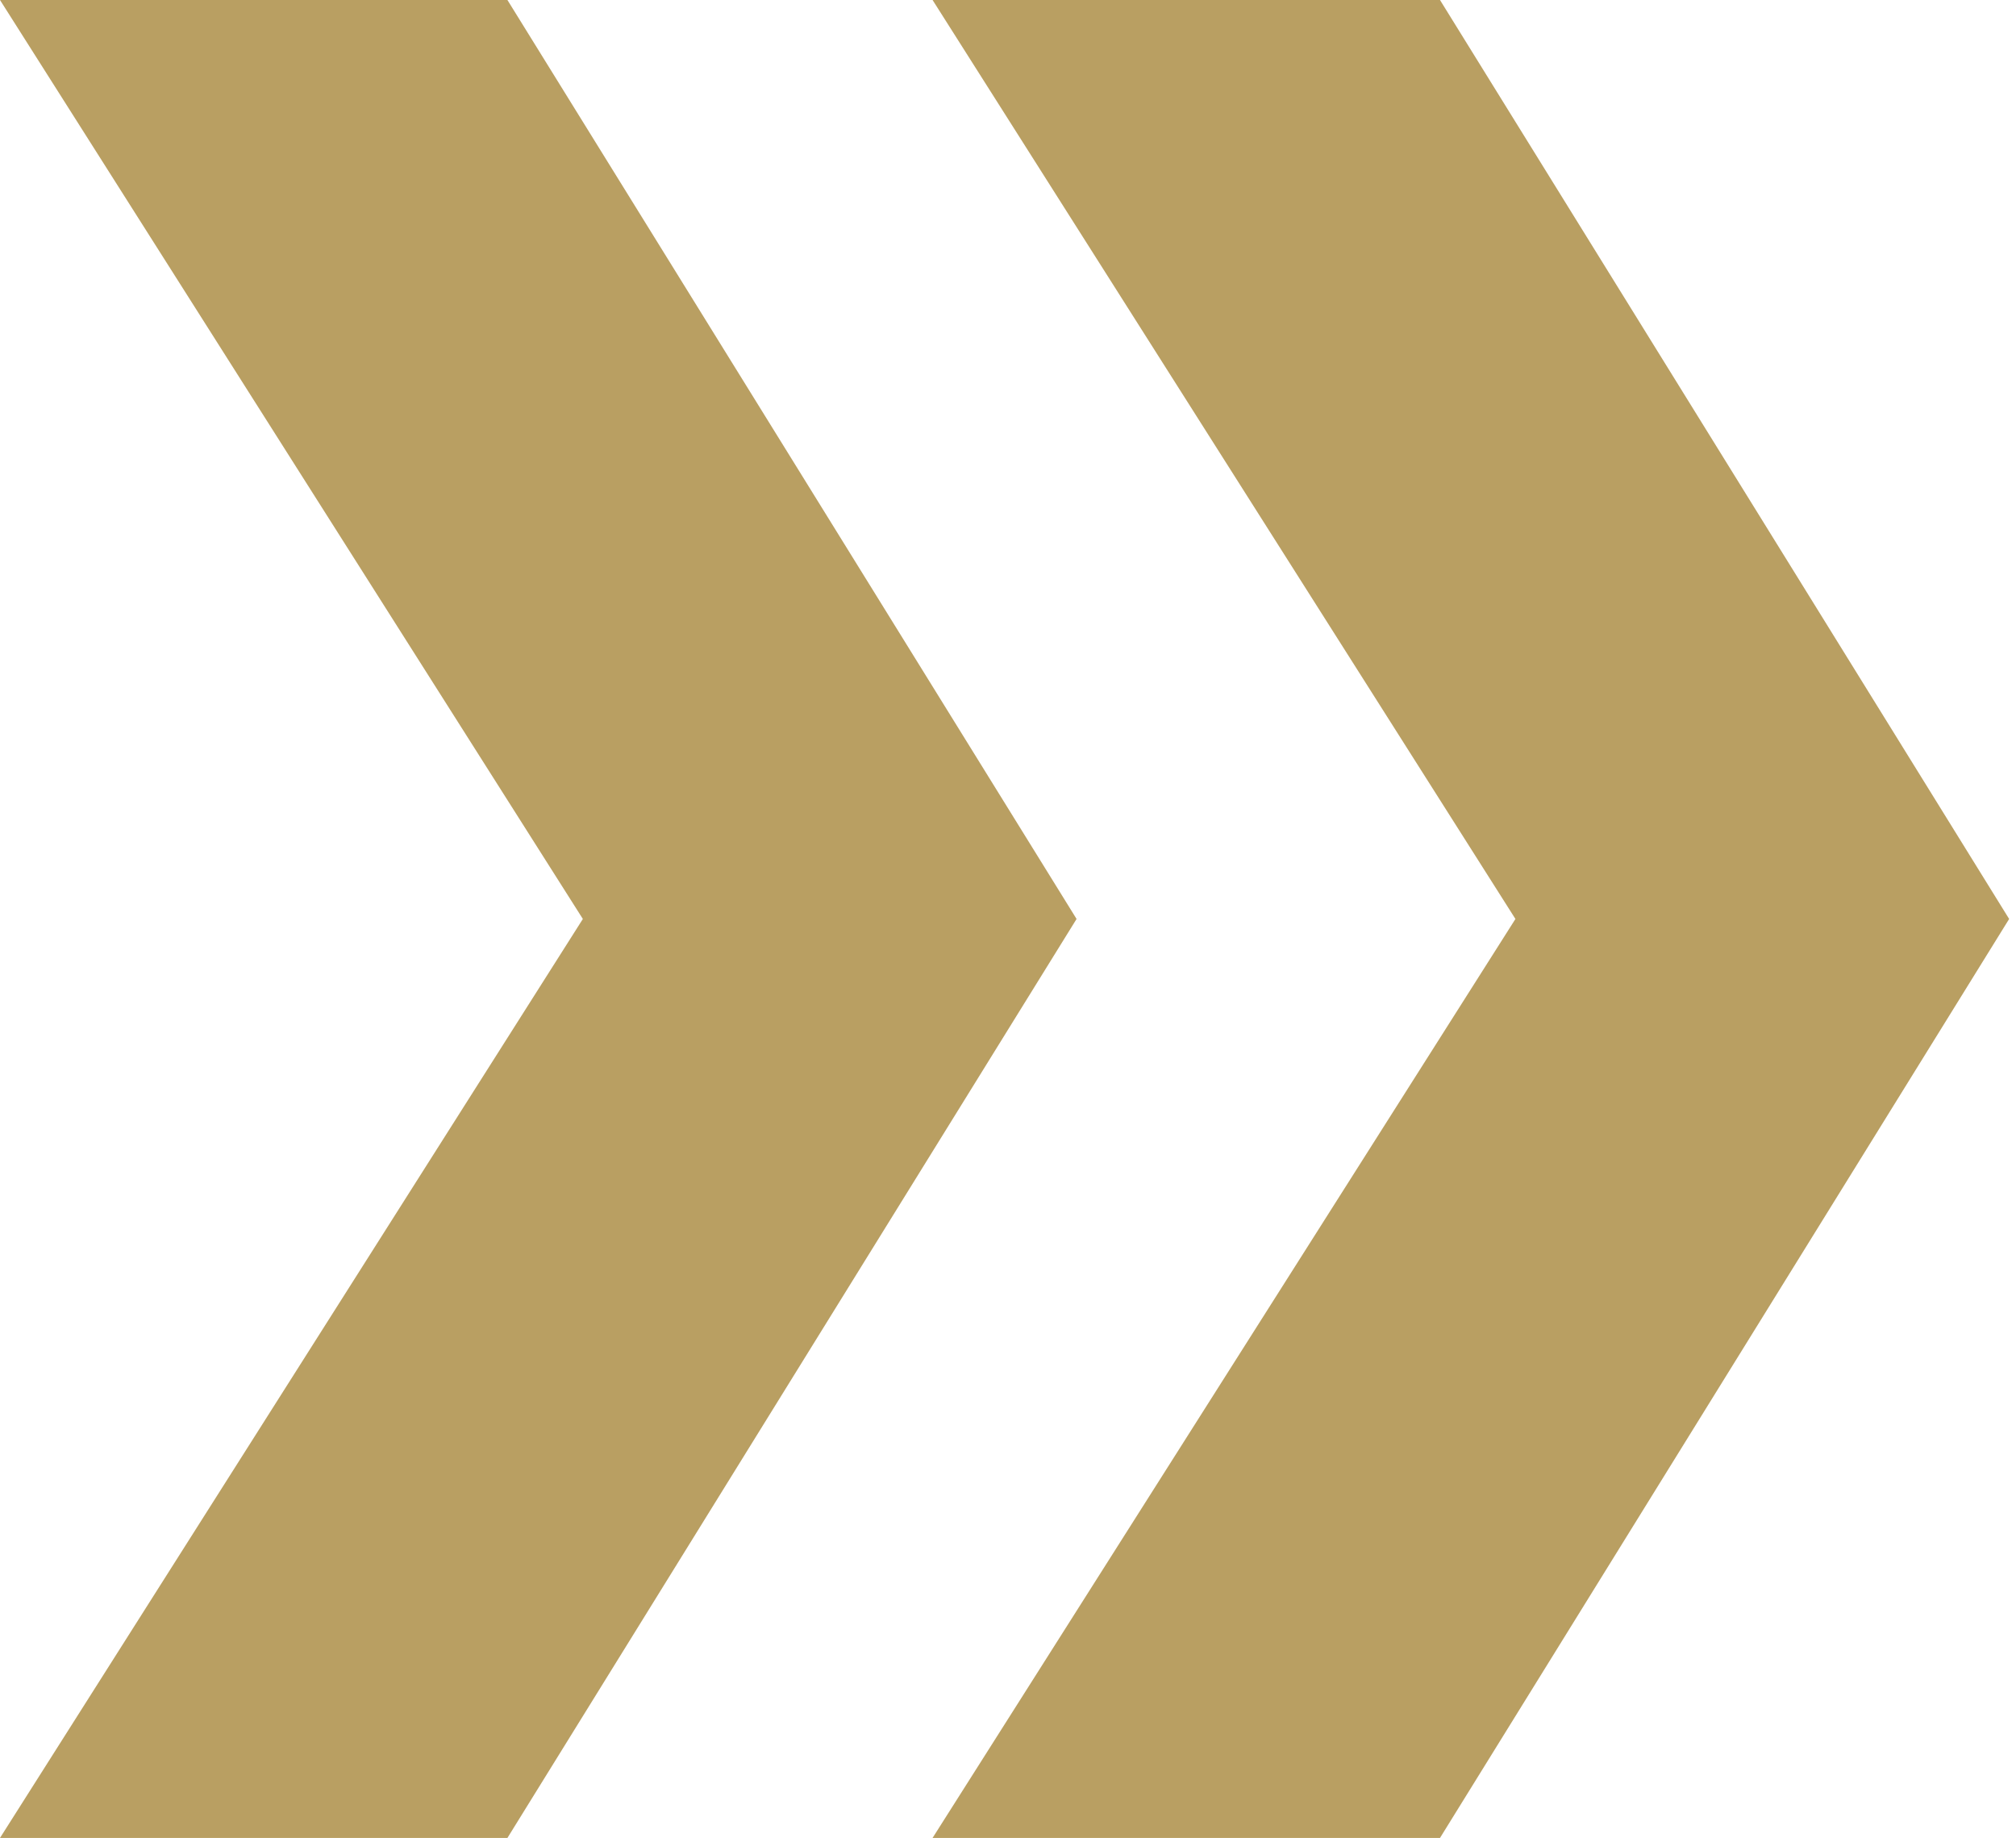 <?xml version="1.0" encoding="utf-8"?>
<!-- Generator: Adobe Illustrator 27.7.0, SVG Export Plug-In . SVG Version: 6.00 Build 0)  -->
<svg version="1.1" xmlns="http://www.w3.org/2000/svg" xmlns:xlink="http://www.w3.org/1999/xlink" x="0px" y="0px"
	 viewBox="0 0 29.4 26.8" style="enable-background:new 0 0 29.4 26.8;" xml:space="preserve">
<style type="text/css">
	.st0{fill:#B99F62;}
</style>
<g id="icons">
	<path class="st0" d="M13.6,0l8.5,13.4l-8.5,13.4H21l8.3-13.4L21,0L13.6,0z M0,0l8.5,13.4L0,26.8h7.4l8.3-13.4L7.4,0L0,0z"/>
</g>
<g id="text">
</g>
</svg>
